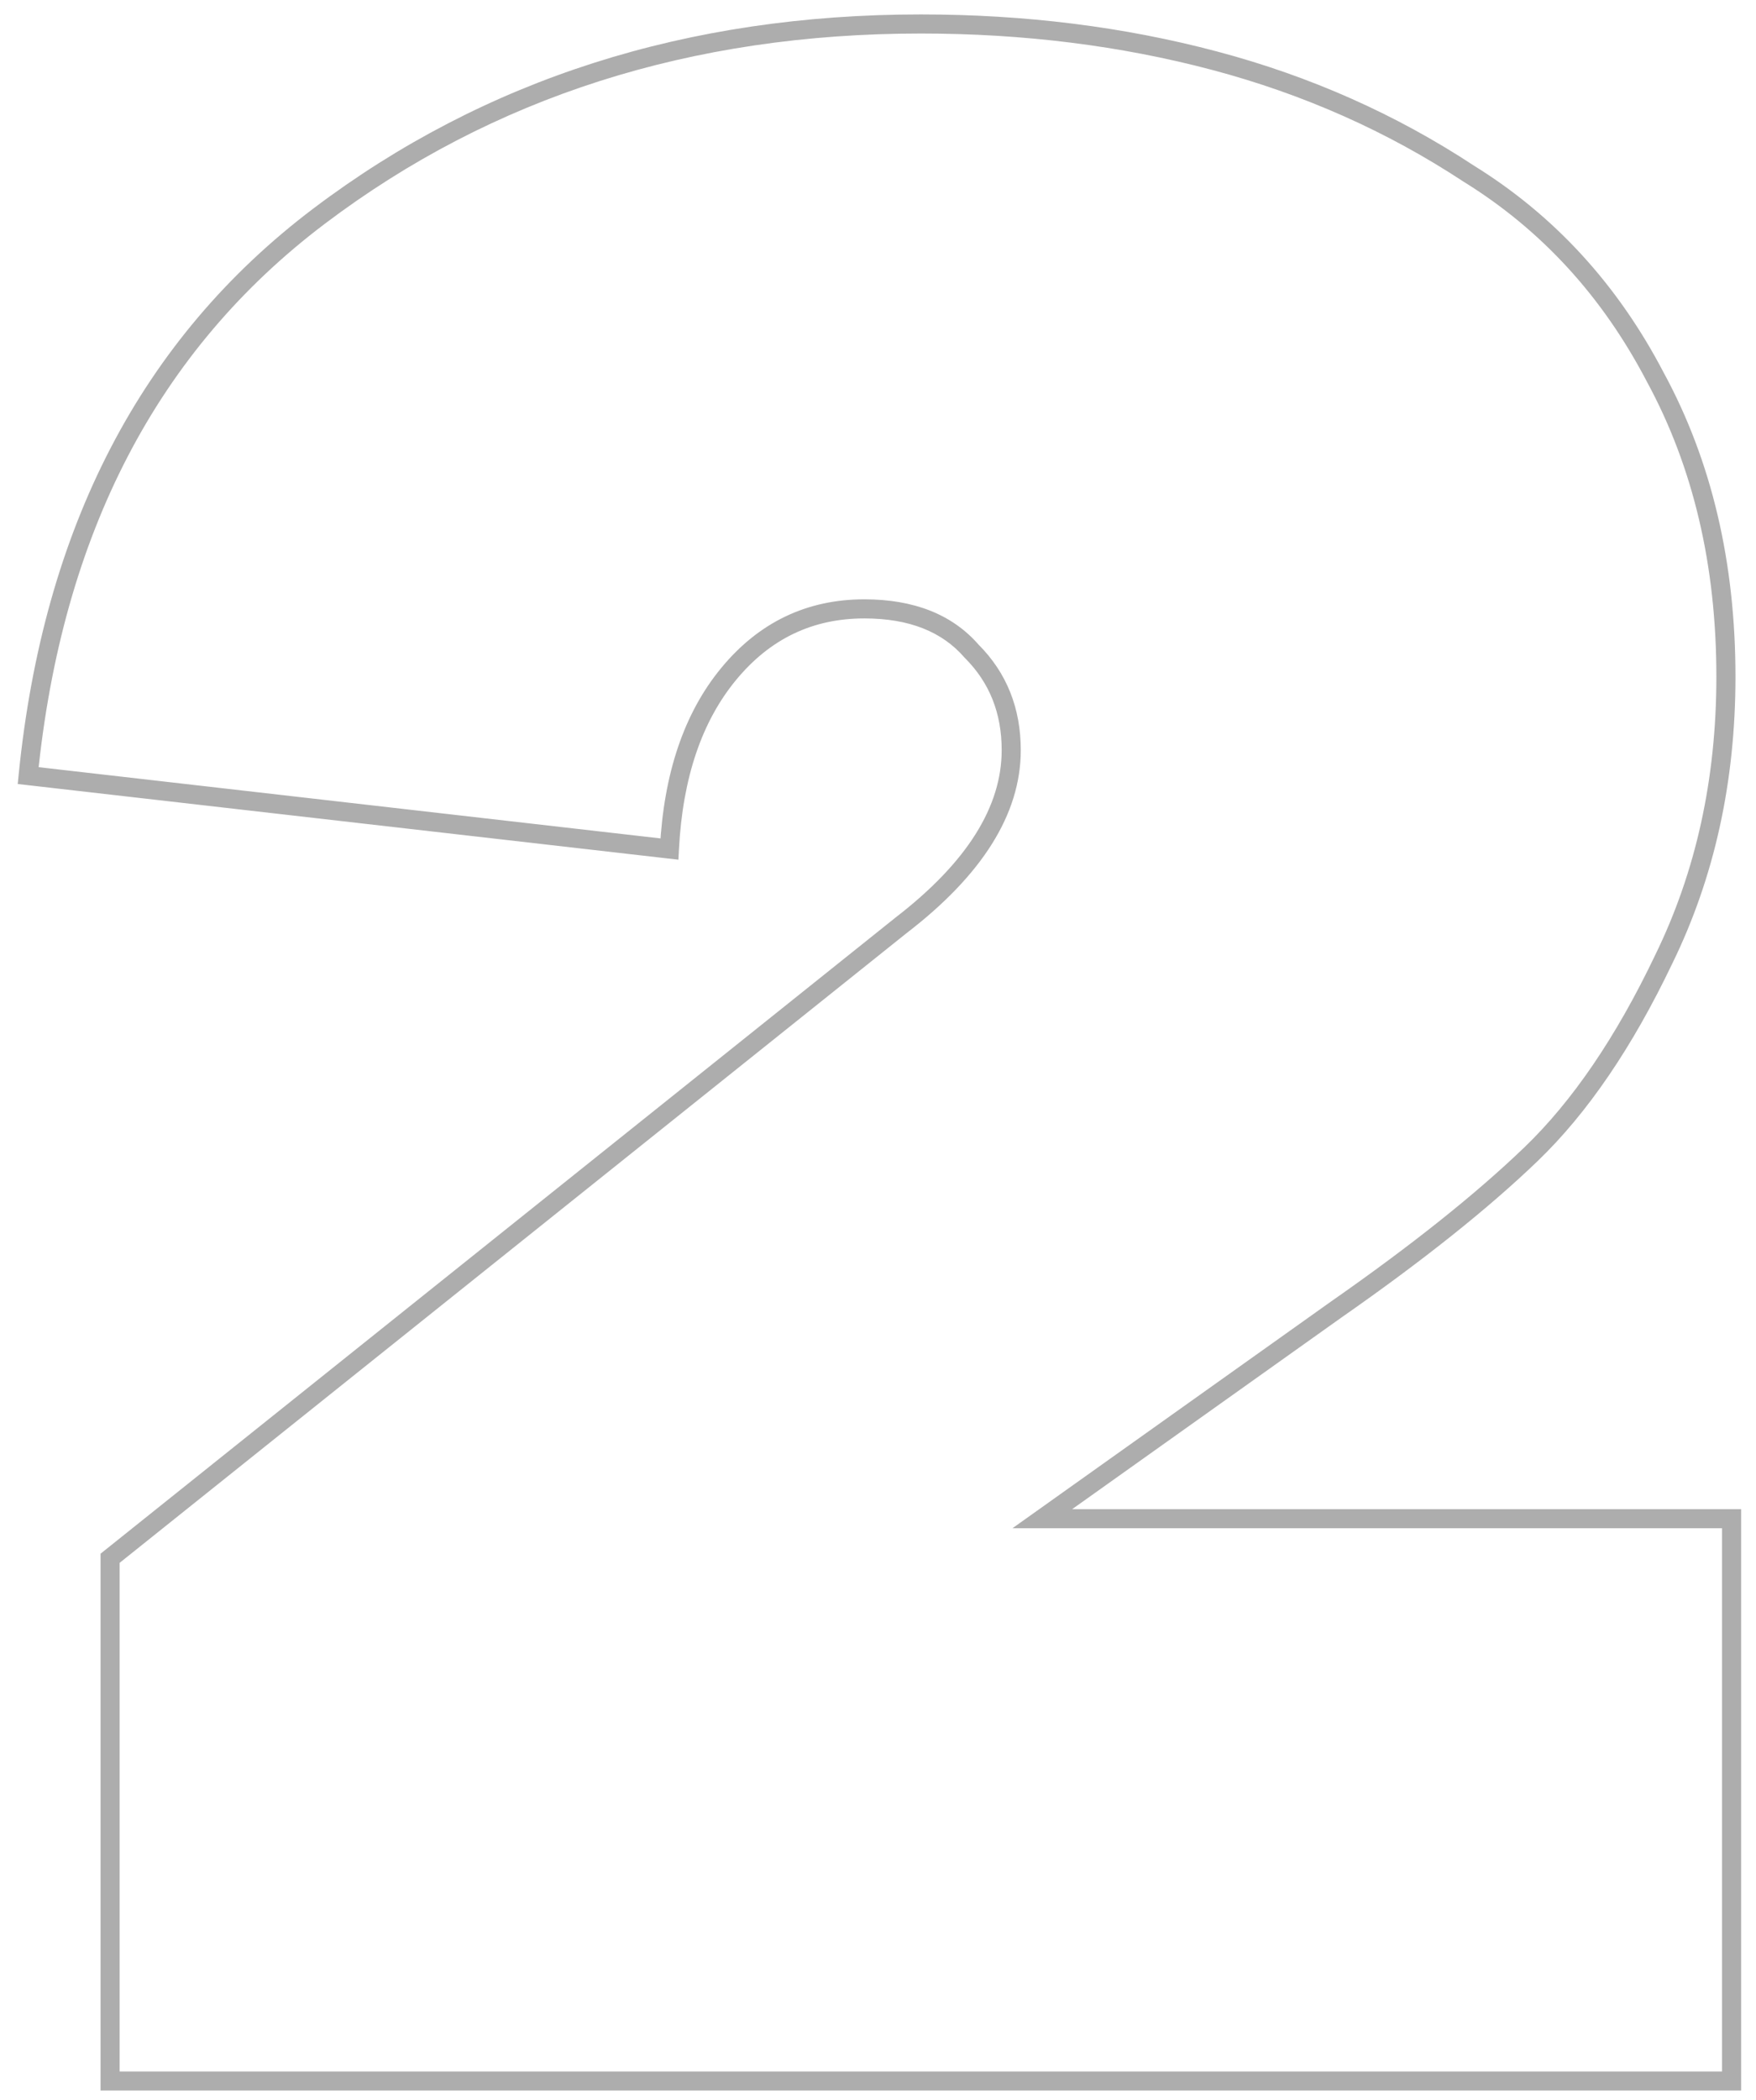 <?xml version="1.0" encoding="UTF-8"?> <svg xmlns="http://www.w3.org/2000/svg" width="92" height="110" viewBox="0 0 92 110" fill="none"> <path opacity="0.4" d="M5.768 81.62L5.456 81.23L5.268 81.38V81.62H5.768ZM47.208 48.468L46.903 48.072L46.896 48.078L47.208 48.468ZM50.908 34.112L50.53 34.44L50.542 34.453L50.554 34.465L50.908 34.112ZM38.18 35.296L38.566 35.614V35.614L38.18 35.296ZM35.072 44.472L35.015 44.969L35.544 45.029L35.571 44.498L35.072 44.472ZM1.476 40.624L0.978 40.574L0.929 41.065L1.419 41.121L1.476 40.624ZM16.72 11.32L16.419 10.921L16.72 11.32ZM63.636 3.18L63.508 3.663L63.636 3.18ZM76.956 9.1L76.681 9.518L76.693 9.525L76.956 9.1ZM86.724 19.756L86.281 19.987L86.285 19.995L86.724 19.756ZM87.168 50.244L86.719 50.024L86.717 50.029L87.168 50.244ZM80.212 60.456L79.865 60.096L80.212 60.456ZM70 68.596L69.714 68.186L69.71 68.189L70 68.596ZM54.608 79.548L54.318 79.141L53.043 80.048H54.608V79.548ZM90.72 79.548H91.22V79.048H90.72V79.548ZM90.72 109V109.5H91.22V109H90.72ZM5.768 109H5.268V109.5H5.768V109ZM6.08 82.01L47.52 48.858L46.896 48.078L5.456 81.23L6.08 82.01ZM47.513 48.864C51.416 45.862 53.48 42.673 53.48 39.292H52.48C52.48 42.225 50.696 45.154 46.903 48.072L47.513 48.864ZM53.48 39.292C53.48 37.096 52.743 35.24 51.262 33.758L50.554 34.465C51.836 35.747 52.48 37.344 52.48 39.292H53.48ZM51.286 33.785C49.885 32.168 47.855 31.392 45.284 31.392V32.392C47.646 32.392 49.366 33.096 50.53 34.44L51.286 33.785ZM45.284 31.392C42.269 31.392 39.761 32.597 37.794 34.978L38.566 35.614C40.348 33.456 42.577 32.392 45.284 32.392V31.392ZM37.794 34.978C35.833 37.352 34.774 40.524 34.573 44.446L35.571 44.498C35.765 40.724 36.778 37.779 38.566 35.614L37.794 34.978ZM35.129 43.975L1.533 40.127L1.419 41.121L35.015 44.969L35.129 43.975ZM1.974 40.674C3.245 27.962 8.27 18.331 17.021 11.719L16.419 10.921C7.41 17.728 2.273 27.633 0.978 40.574L1.974 40.674ZM17.021 11.719C25.807 5.081 36.206 1.756 48.244 1.756V0.756C36.01 0.756 25.393 4.14 16.419 10.921L17.021 11.719ZM48.244 1.756C53.631 1.756 58.718 2.393 63.508 3.663L63.764 2.697C58.884 1.402 53.71 0.756 48.244 0.756V1.756ZM63.508 3.663C68.292 4.933 72.682 6.884 76.681 9.518L77.231 8.682C73.139 5.988 68.649 3.993 63.764 2.697L63.508 3.663ZM76.693 9.525C80.757 12.041 83.952 15.524 86.281 19.987L87.167 19.525C84.76 14.911 81.444 11.29 77.219 8.675L76.693 9.525ZM86.285 19.995C88.706 24.45 89.924 29.595 89.924 35.444H90.924C90.924 29.453 89.675 24.139 87.163 19.517L86.285 19.995ZM89.924 35.444C89.924 40.802 88.853 45.659 86.719 50.024L87.617 50.464C89.825 45.949 90.924 40.939 90.924 35.444H89.924ZM86.717 50.029C84.662 54.334 82.375 57.682 79.865 60.096L80.559 60.816C83.18 58.296 85.53 54.837 87.619 50.459L86.717 50.029ZM79.865 60.096C77.325 62.538 73.944 65.235 69.714 68.186L70.286 69.006C74.541 66.037 77.968 63.307 80.559 60.816L79.865 60.096ZM69.71 68.189L54.318 79.141L54.898 79.955L70.29 69.003L69.71 68.189ZM54.608 80.048H90.72V79.048H54.608V80.048ZM90.22 79.548V109H91.22V79.548H90.22ZM90.72 108.5H5.768V109.5H90.72V108.5ZM6.268 109V81.62H5.268V109H6.268Z" fill="#333333"></path> </svg> 